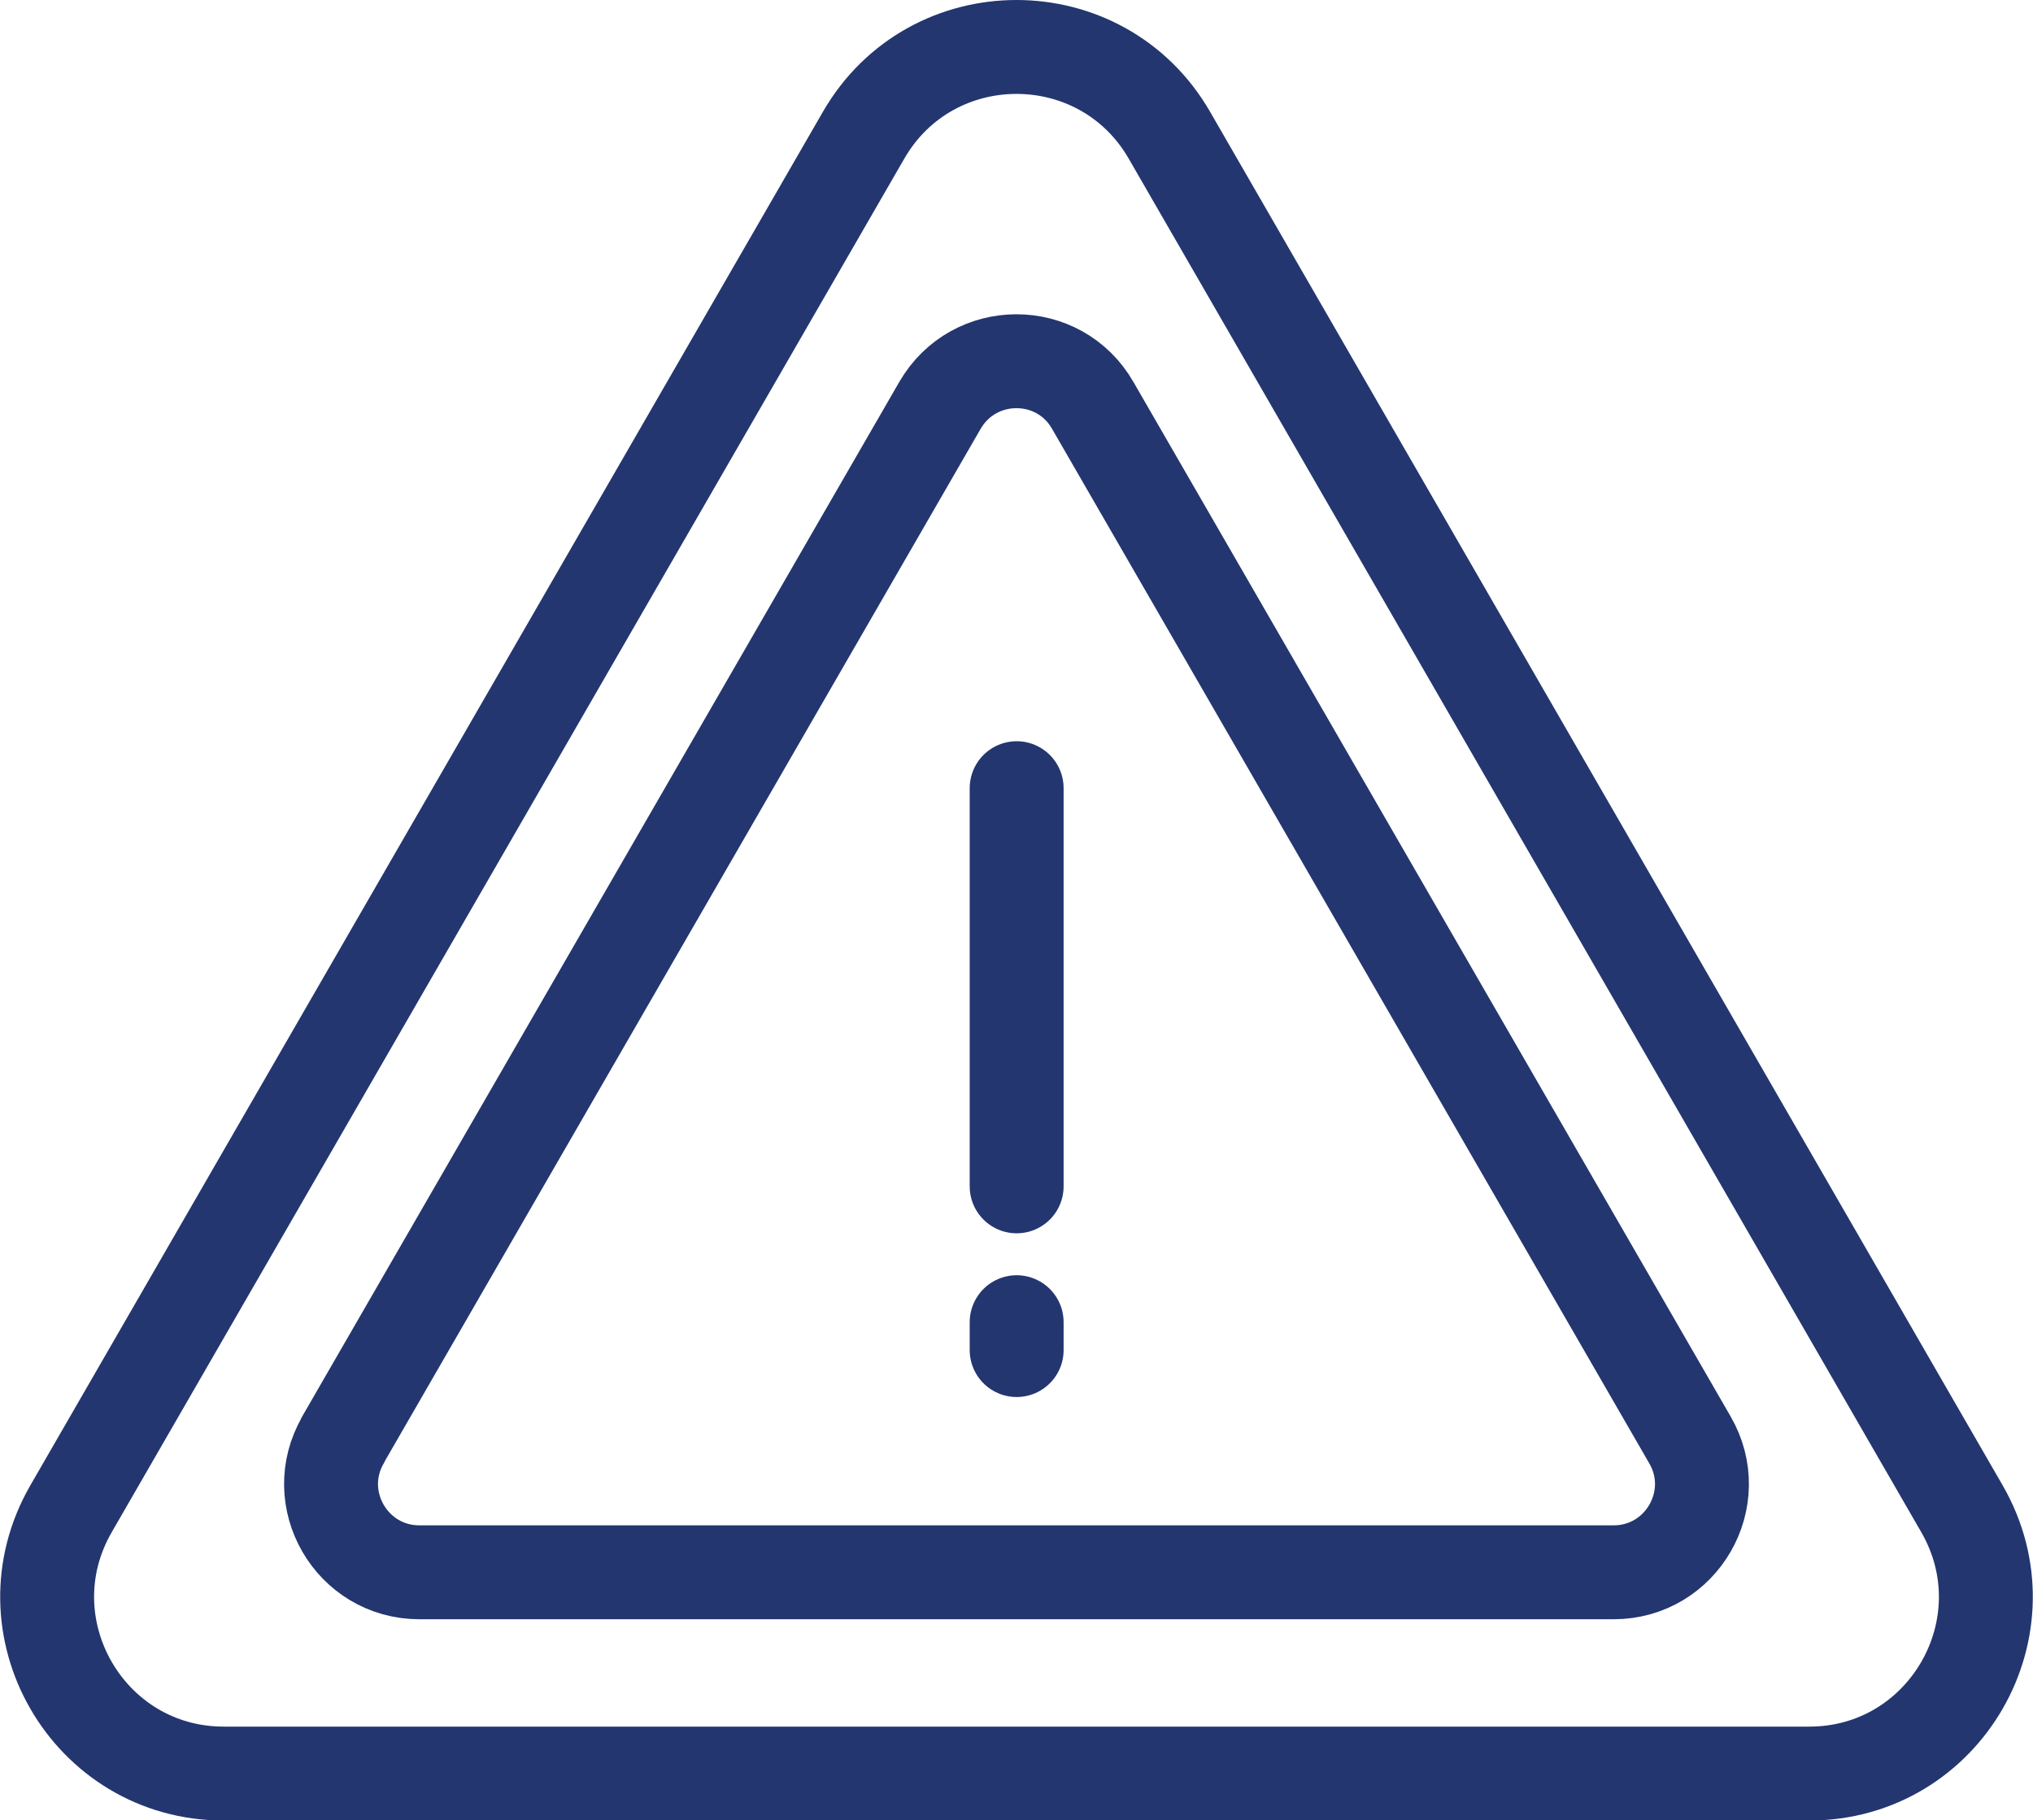 <?xml version="1.0" encoding="utf-8"?>
<svg xmlns="http://www.w3.org/2000/svg" id="Capa_2" viewBox="0 0 64.95 58.15">
  <defs>
    <style>.cls-1{fill:none;stroke:#23366f;stroke-linecap:round;stroke-linejoin:round;stroke-width:3px;}</style>
  </defs>
  <g id="Layer_1">
    <path class="cls-1" d="M27.59,4.32c2.17-3.76,7.6-3.76,9.77,0l12.66,21.94,12.66,21.94c2.17,3.76-.54,8.46-4.88,8.46H7.15c-4.34,0-7.05-4.7-4.88-8.46l12.66-21.94L27.59,4.32Z"/>
    <path class="cls-1" d="M10.96,45.99L30.03,12.95c1.09-1.88,3.8-1.88,4.88,0l19.08,33.05c1.09,1.88-.27,4.23-2.44,4.23H13.4c-2.17,0-3.53-2.35-2.44-4.23Z"/>
    <line class="cls-1" x1="32.48" x2="32.48" y1="25.18" y2="37.9"/>
    <line class="cls-1" x1="32.48" x2="32.48" y1="42.24" y2="43.13"/>
  </g>
</svg>